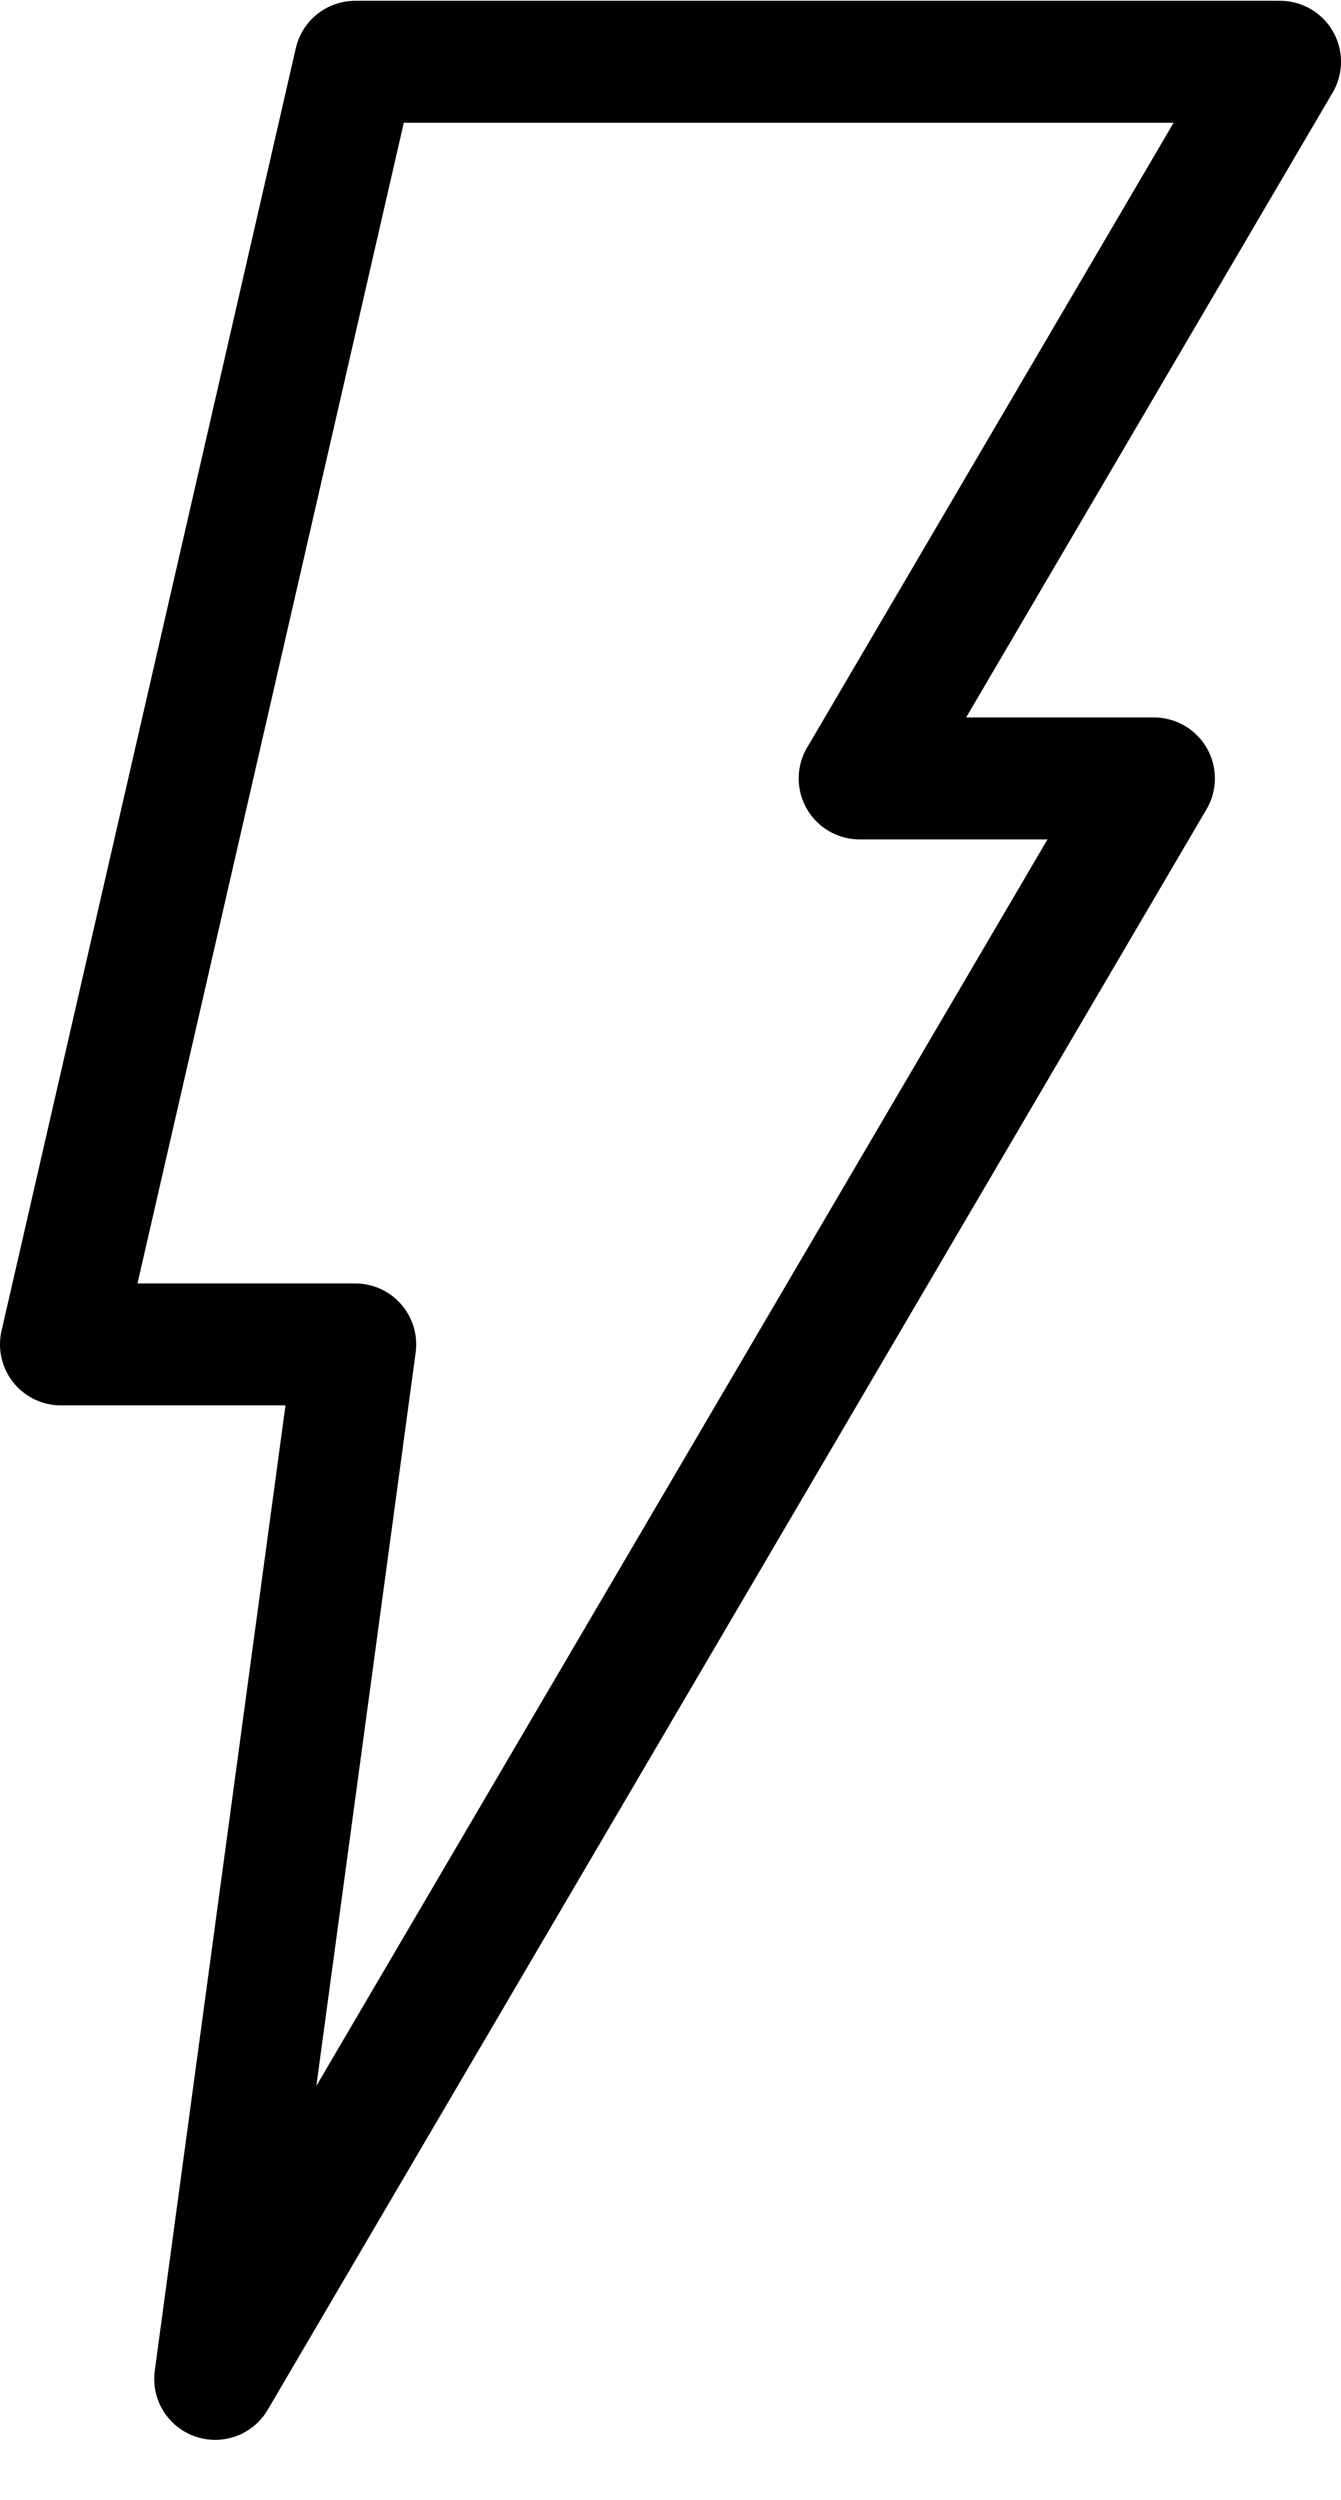 <svg width="22" height="41" fill="none" xmlns="http://www.w3.org/2000/svg"><path d="M14.104 12.766L21 1.013H5.828L1 22.048h4.828L3.53 39.013l15.401-26.247h-4.828z" stroke="#000" stroke-width="2" stroke-linejoin="round"/></svg>